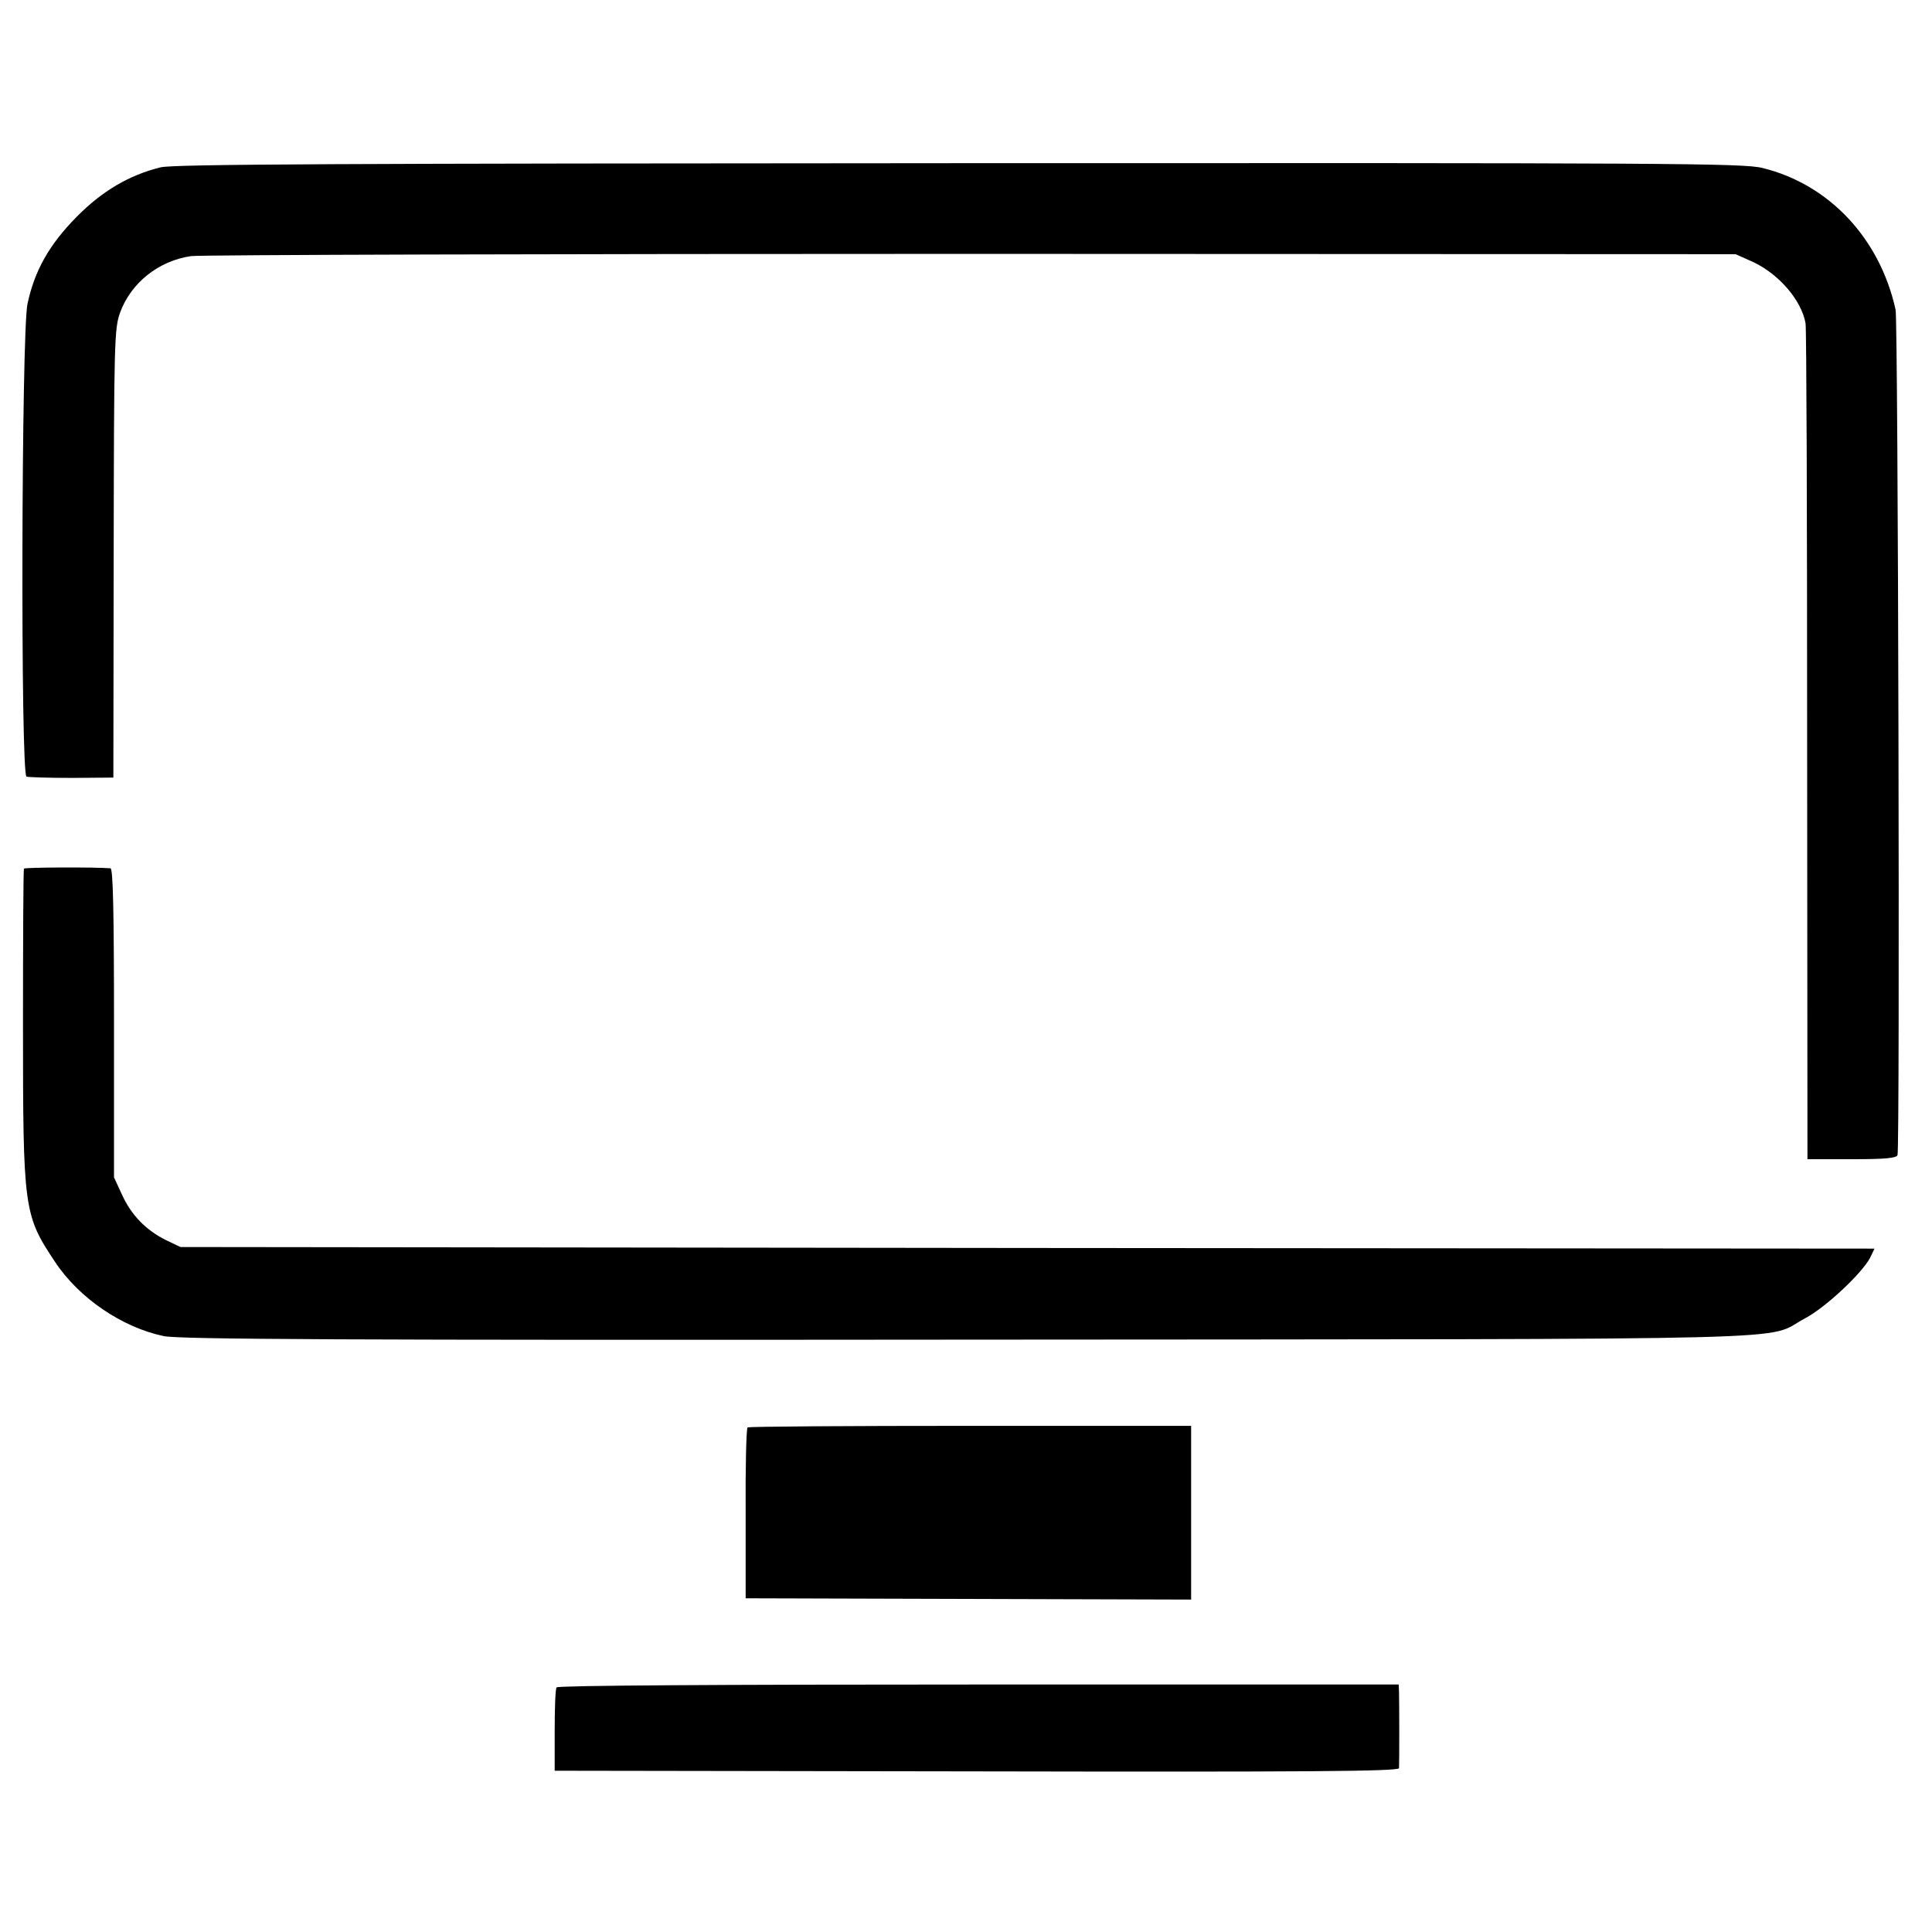 <?xml version="1.0" standalone="no"?>
<!DOCTYPE svg PUBLIC "-//W3C//DTD SVG 20010904//EN"
 "http://www.w3.org/TR/2001/REC-SVG-20010904/DTD/svg10.dtd">
<svg version="1.0" xmlns="http://www.w3.org/2000/svg"
 width="605pt" height="605pt" viewBox="0 0 605 605"
 preserveAspectRatio="xMidYMid meet">
<g transform="translate(0,605) scale(0.1,-0.1)"
fill="#000000" stroke="none">
<path d="M503 5526 c-98 -24 -183 -74 -263 -155 -86 -87 -132 -169 -154 -273
-19 -91 -22 -1474 -3 -1480 7 -2 70 -4 142 -4 l130 1 1 702 c1 660 2 704 20
754 34 93 120 162 222 177 26 4 1125 7 2442 7 l2395 -1 56 -25 c80 -38 150
-119 163 -191 3 -13 5 -607 5 -1320 l1 -1298 139 0 c102 0 140 3 143 13 8 22
2 2611 -6 2647 -49 223 -208 393 -417 444 -59 15 -293 16 -2515 15 -1940 -1
-2460 -3 -2501 -13z"/>
<path d="M75 3330 c-2 -3 -3 -222 -3 -486 0 -581 2 -598 100 -745 75 -114 211
-206 341 -233 49 -10 561 -13 2522 -11 2728 2 2483 -4 2618 67 64 34 177 140
203 189 l14 29 -2652 2 -2653 3 -46 22 c-62 31 -108 78 -137 142 l-25 54 0
483 c0 349 -3 484 -11 485 -49 4 -269 3 -271 -1z"/>
<path d="M2341 1580 c-4 -3 -7 -124 -6 -270 l0 -265 698 -2 697 -2 0 272 0
272 -691 0 c-380 0 -694 -2 -698 -5z"/>
<path d="M1743 766 c-4 -5 -6 -66 -6 -135 l0 -126 1321 -2 c1033 -2 1322 0
1323 10 1 14 1 201 0 237 l-1 25 -1316 0 c-806 0 -1318 -3 -1321 -9z"/>
</g>
</svg>
